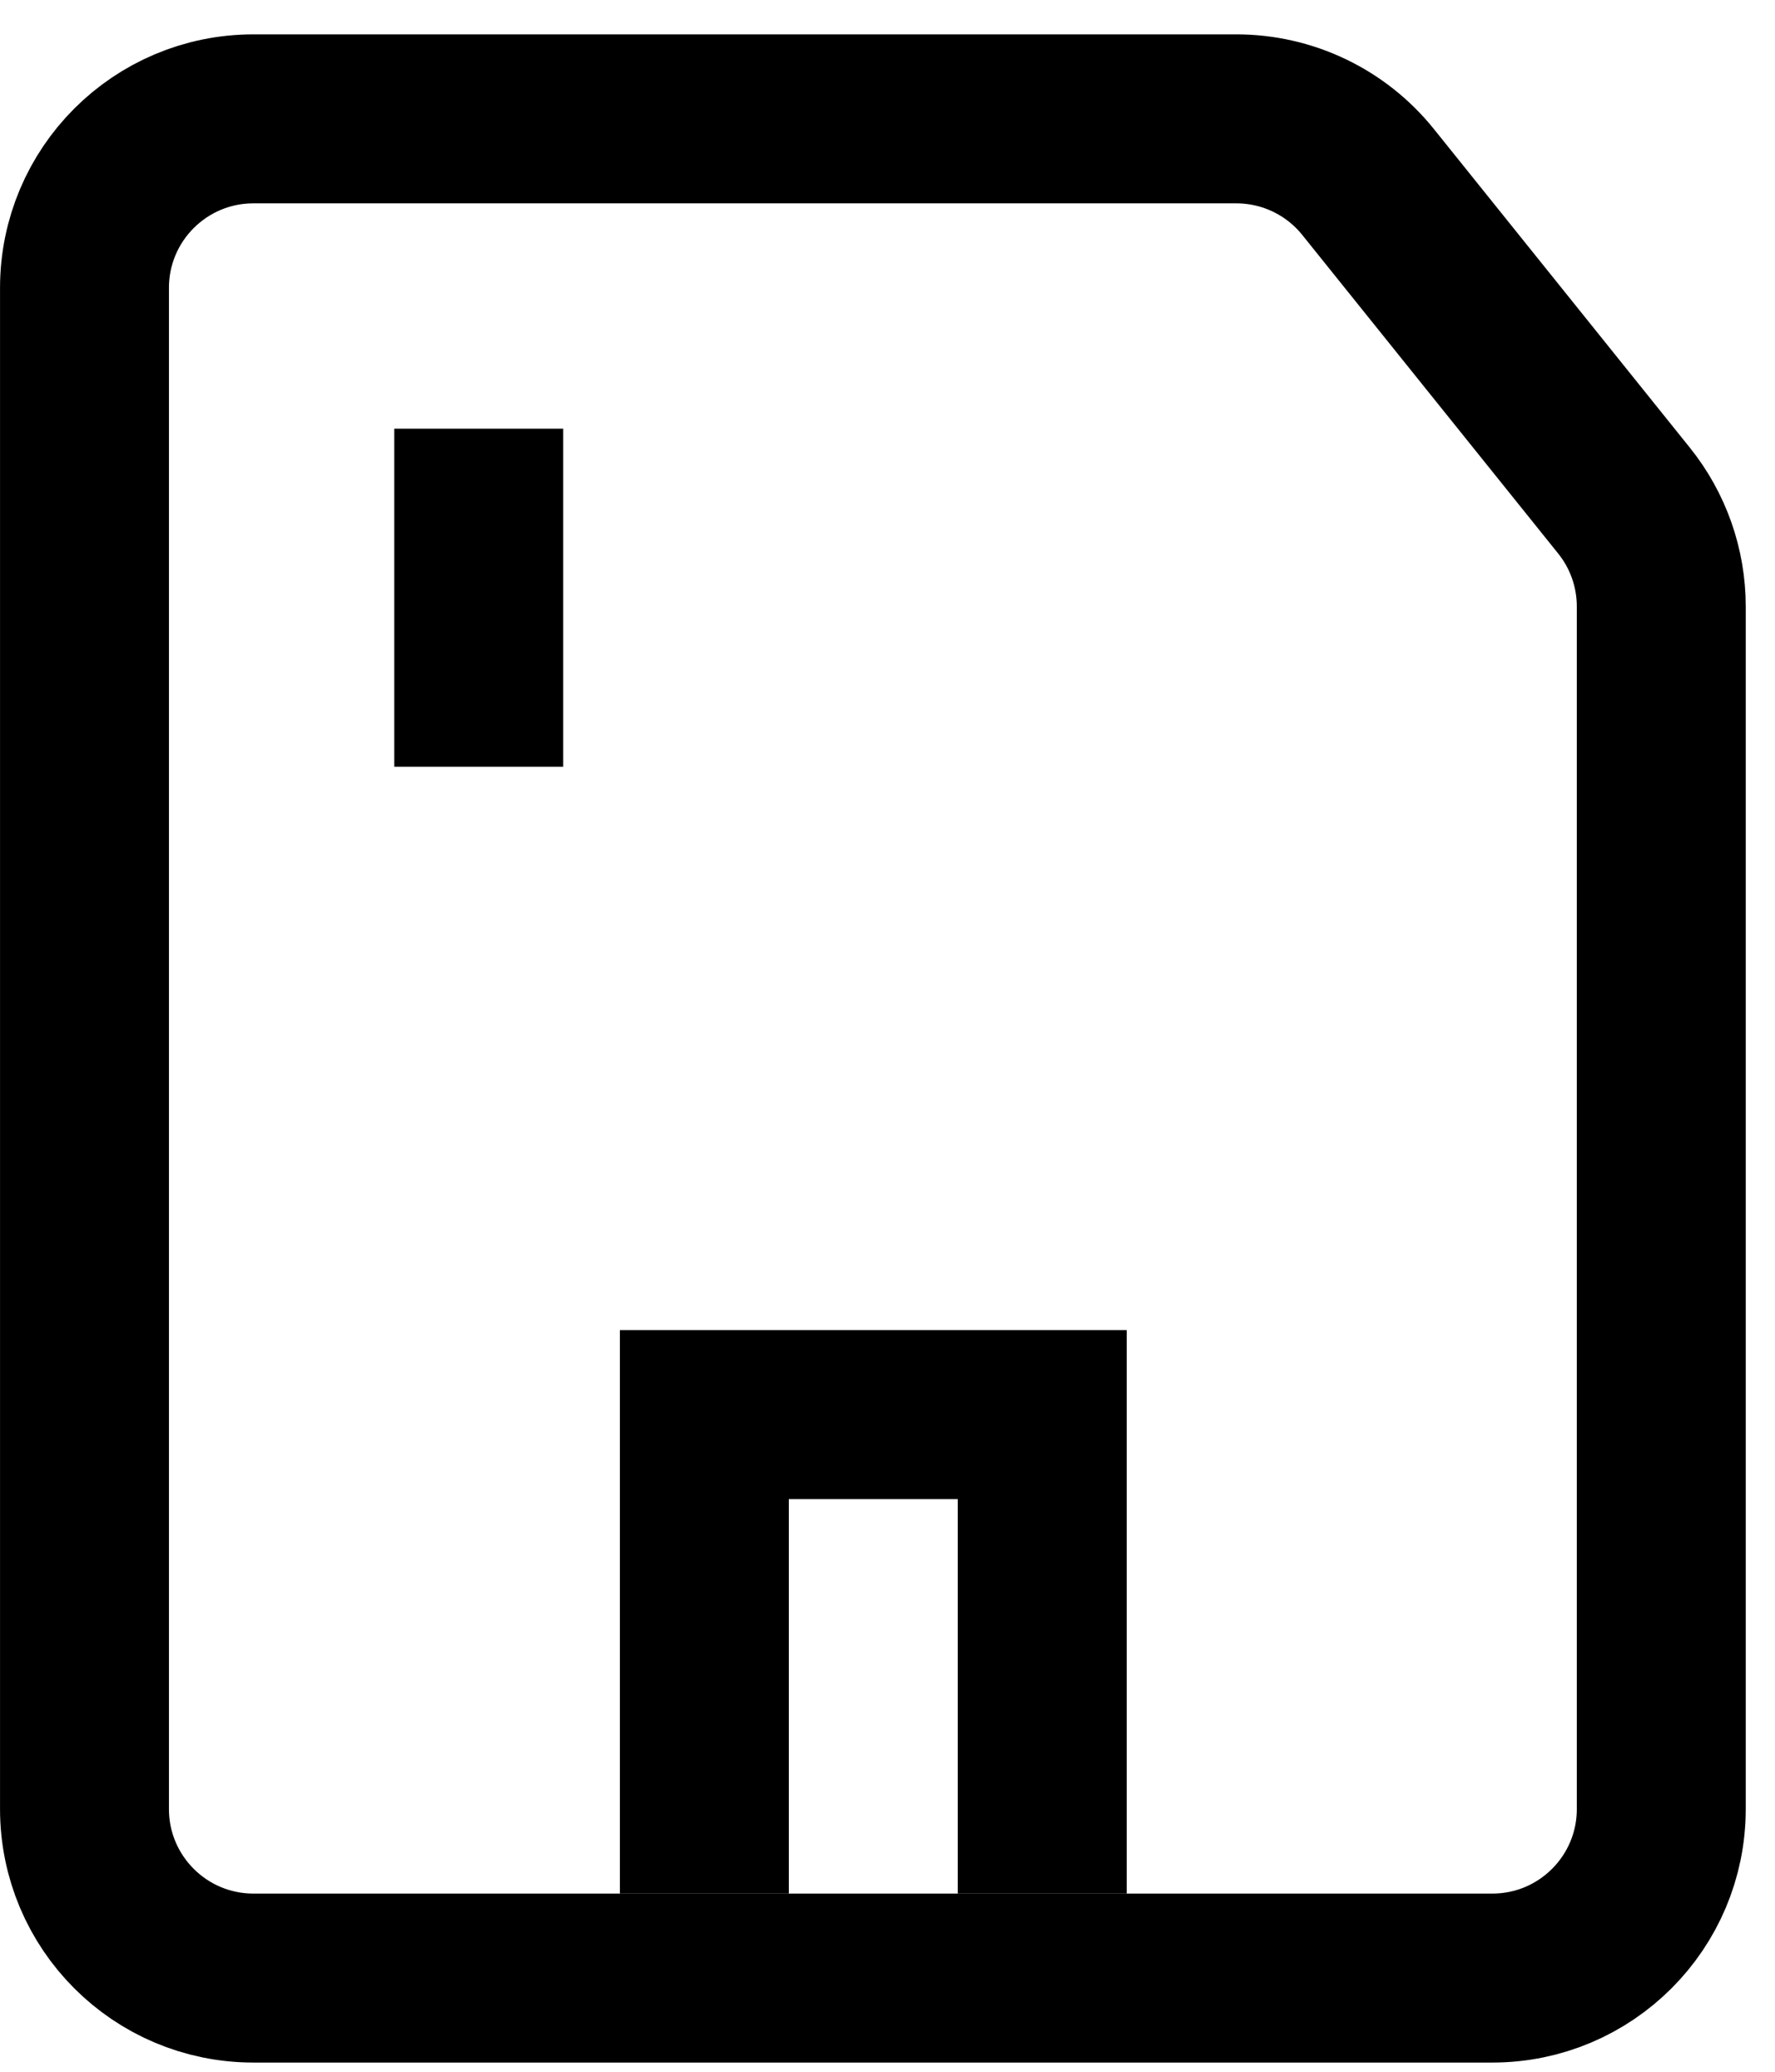 <svg width="30" height="35" viewBox="0 0 30 35" fill="none" xmlns="http://www.w3.org/2000/svg">
<path d="M4.283 2.008H20.896C21.762 2.008 22.58 2.4 23.122 3.074L27.448 8.457C27.856 8.964 28.078 9.596 28.078 10.246V30.561C28.078 32.139 26.8 33.417 25.223 33.417H4.283C2.706 33.417 1.428 32.139 1.428 30.561V4.863C1.428 3.286 2.706 2.008 4.283 2.008Z" stroke="black" stroke-width="2.855"/>
<rect x="6.664" y="7.242" width="2.855" height="5.711" fill="black"/>
<path d="M10.477 22.471H19.043V31.989H16.187V25.326H13.332V31.989H10.477V22.471Z" fill="black"/>
</svg>
